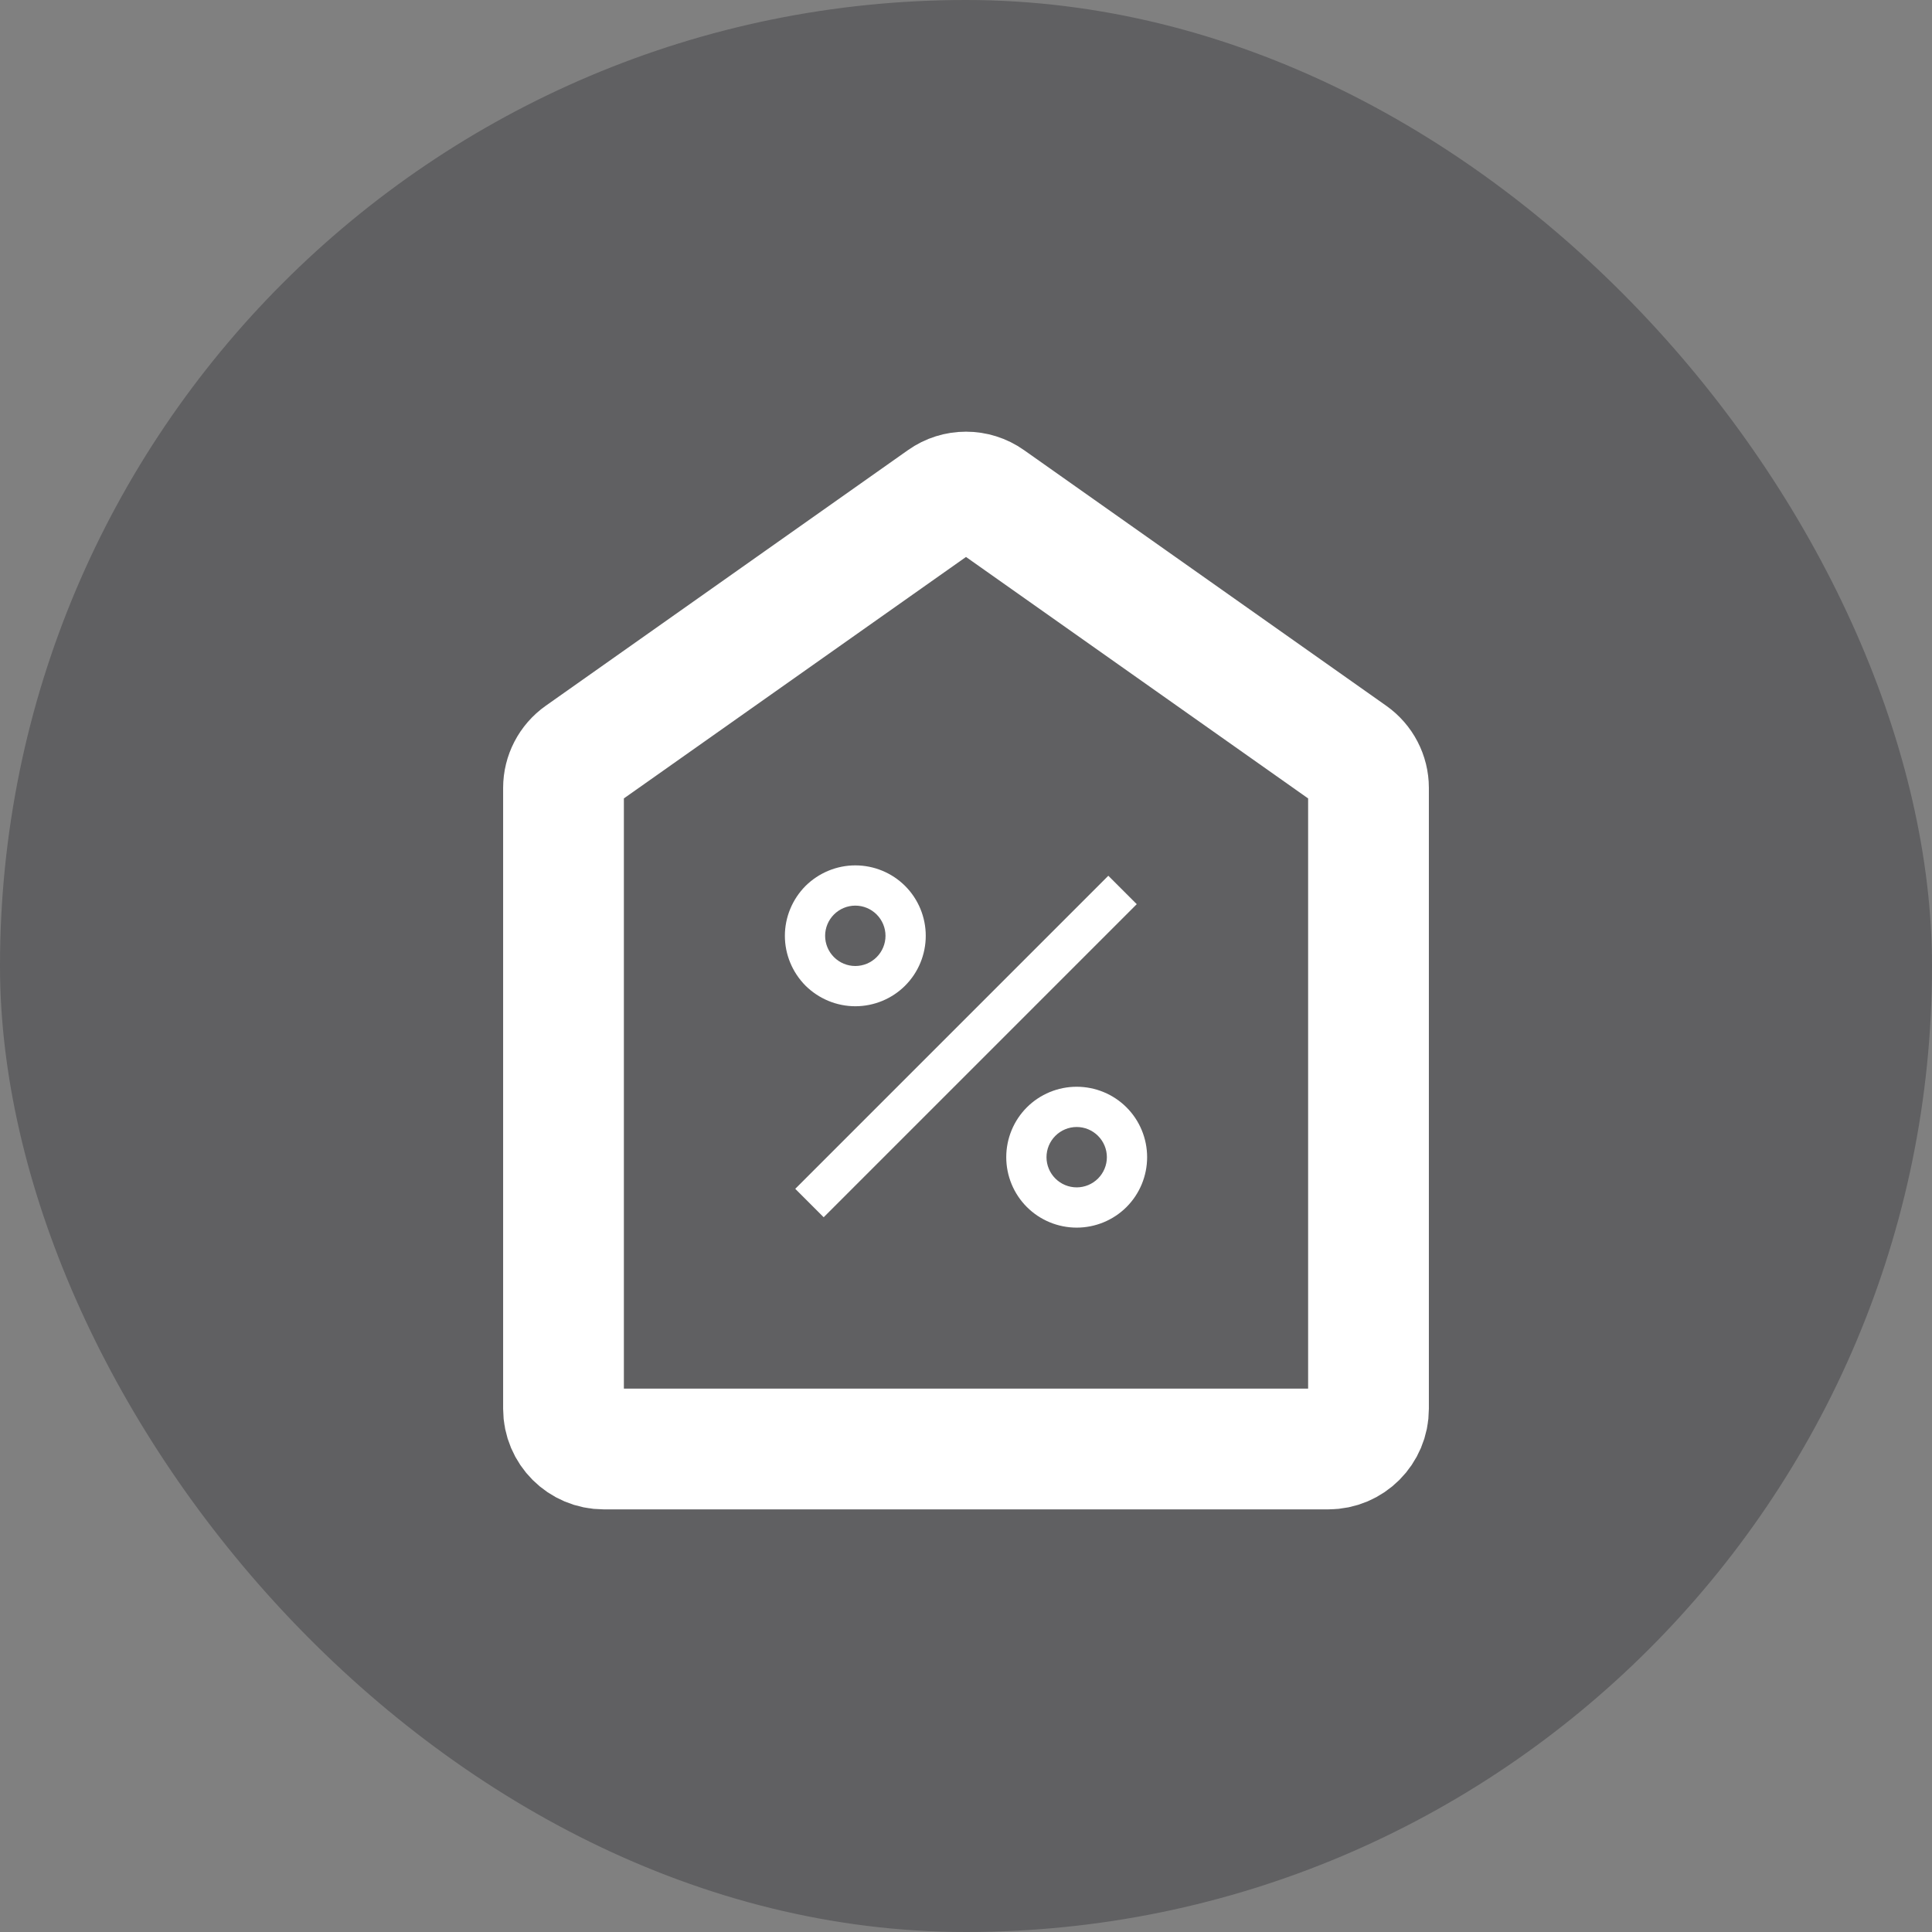 <svg width="24" height="24" viewBox="0 0 24 24" fill="none" xmlns="http://www.w3.org/2000/svg">
<rect x="0" y="0" width="24" height="24" fill="#808080" stroke="none"/>
<rect width="24" height="24" rx="12" fill="#17171C" fill-opacity="0.3"/>
<path d="M7.212 9.38L11.712 6.204C11.884 6.082 12.116 6.082 12.288 6.204L16.788 9.38C16.921 9.474 17 9.626 17 9.788V17.5C17 17.776 16.776 18 16.5 18H7.5C7.224 18 7 17.776 7 17.5V9.788C7 9.626 7.079 9.474 7.212 9.38Z" stroke="white" stroke-width="1.5"/>
<g clip-path="url(#clip0_6424_26354)">
<path d="M13.375 15.25C13.143 15.25 12.92 15.158 12.756 14.994C12.592 14.83 12.5 14.607 12.5 14.375C12.5 14.143 12.592 13.92 12.756 13.756C12.92 13.592 13.143 13.5 13.375 13.5C13.607 13.5 13.83 13.592 13.994 13.756C14.158 13.92 14.25 14.143 14.25 14.375C14.25 14.607 14.158 14.83 13.994 14.994C13.83 15.158 13.607 15.25 13.375 15.25ZM13.375 14.75C13.475 14.75 13.57 14.71 13.64 14.64C13.71 14.57 13.75 14.475 13.75 14.375C13.75 14.275 13.71 14.18 13.64 14.11C13.57 14.04 13.475 14 13.375 14C13.275 14 13.18 14.04 13.11 14.11C13.04 14.18 13 14.275 13 14.375C13 14.475 13.04 14.57 13.11 14.64C13.18 14.71 13.275 14.75 13.375 14.75ZM10.625 12.5C10.51 12.5 10.396 12.477 10.29 12.433C10.184 12.389 10.088 12.325 10.006 12.244C9.925 12.162 9.861 12.066 9.817 11.96C9.773 11.854 9.75 11.74 9.75 11.625C9.75 11.51 9.773 11.396 9.817 11.29C9.861 11.184 9.925 11.088 10.006 11.006C10.088 10.925 10.184 10.861 10.29 10.817C10.396 10.773 10.51 10.75 10.625 10.75C10.857 10.75 11.08 10.842 11.244 11.006C11.408 11.17 11.5 11.393 11.5 11.625C11.5 11.857 11.408 12.08 11.244 12.244C11.08 12.408 10.857 12.5 10.625 12.5ZM10.625 12C10.725 12 10.82 11.96 10.89 11.89C10.96 11.82 11 11.725 11 11.625C11 11.525 10.96 11.43 10.89 11.36C10.82 11.29 10.725 11.25 10.625 11.25C10.525 11.25 10.43 11.29 10.36 11.36C10.29 11.43 10.25 11.525 10.25 11.625C10.25 11.725 10.29 11.82 10.36 11.89C10.43 11.96 10.525 12 10.625 12ZM13.768 10.879L14.121 11.232L10.232 15.121L9.879 14.768L13.768 10.879H13.768Z" fill="white"/>
</g>
<defs>
<clipPath id="clip0_6424_26354">
<rect width="6" height="6" fill="white" transform="translate(9 10)"/>
</clipPath>
</defs>
</svg>
